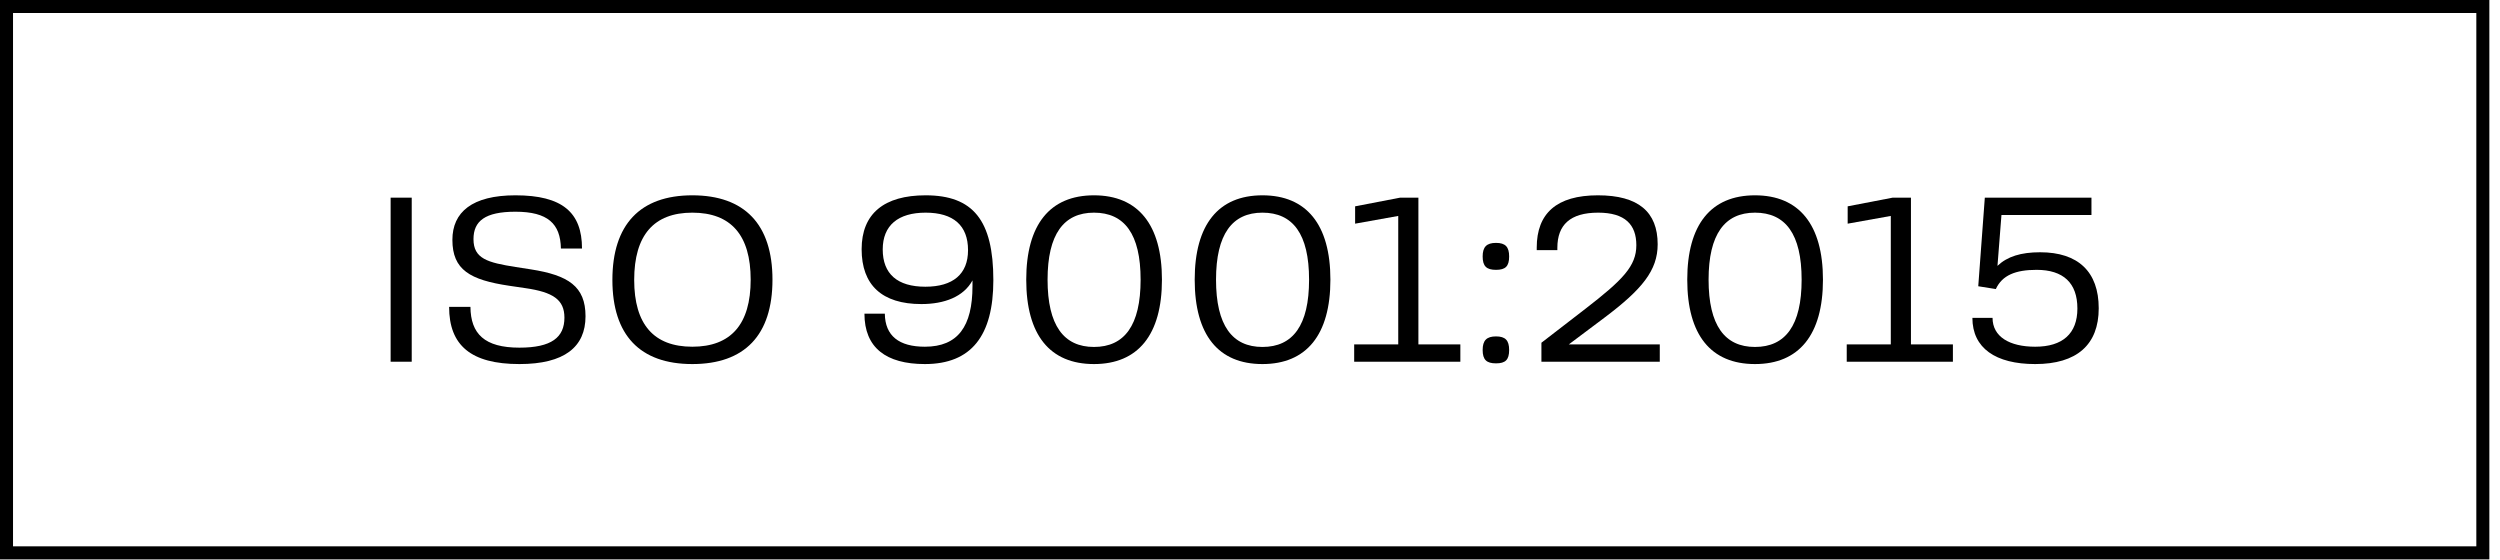 <svg width="192" height="43" viewBox="0 0 192 43" fill="none" xmlns="http://www.w3.org/2000/svg">
<path d="M30 27.78V15.18H31.62V27.78H30Z" fill="black"/>
<path d="M34.492 23.568H36.13C36.148 25.638 37.21 26.7 39.892 26.7C42.358 26.7 43.348 25.908 43.348 24.396C43.348 23.01 42.466 22.434 40.342 22.128L39.118 21.948C36.094 21.498 34.744 20.724 34.744 18.42C34.744 16.296 36.256 15 39.586 15C43.186 15 44.698 16.314 44.698 19.086H43.078C43.042 17.178 42.07 16.26 39.586 16.26C37.246 16.26 36.364 16.98 36.364 18.366C36.364 19.86 37.426 20.166 39.622 20.508L40.774 20.688C43.636 21.138 44.968 21.984 44.968 24.288C44.968 26.646 43.348 27.96 39.892 27.96C36.166 27.96 34.492 26.52 34.492 23.568Z" fill="black"/>
<path d="M53.17 27.96C49.156 27.96 47.032 25.746 47.032 21.498C47.032 17.25 49.156 15 53.17 15C57.184 15 59.326 17.232 59.326 21.48C59.326 25.746 57.184 27.96 53.17 27.96ZM53.17 26.628C56.14 26.628 57.652 24.9 57.652 21.48C57.652 18.06 56.14 16.332 53.17 16.332C50.218 16.332 48.706 18.06 48.706 21.498C48.706 24.918 50.218 26.628 53.17 26.628Z" fill="black"/>
<path d="M66.173 19.14C66.173 16.404 67.901 15 71.087 15C74.723 15 76.289 16.908 76.289 21.516C76.289 25.782 74.597 27.96 71.033 27.96C68.045 27.96 66.389 26.7 66.389 24.09H67.955C67.973 25.8 69.053 26.628 71.033 26.628C73.571 26.628 74.687 25.062 74.687 21.966V21.534C74.003 22.794 72.527 23.352 70.763 23.352C67.739 23.352 66.173 21.894 66.173 19.14ZM71.087 16.332C68.981 16.332 67.793 17.304 67.793 19.158C67.793 21.03 68.909 22.02 71.069 22.02C73.193 22.02 74.345 21.048 74.345 19.212C74.345 17.322 73.229 16.332 71.087 16.332Z" fill="black"/>
<path d="M84.017 27.96C80.633 27.96 78.815 25.728 78.815 21.48C78.815 17.25 80.633 15 84.017 15C87.401 15 89.237 17.25 89.237 21.48C89.237 25.71 87.401 27.96 84.017 27.96ZM84.017 26.646C86.357 26.646 87.599 24.99 87.599 21.48C87.599 17.97 86.357 16.332 84.017 16.332C81.695 16.332 80.453 17.988 80.453 21.48C80.453 24.99 81.695 26.646 84.017 26.646Z" fill="black"/>
<path d="M96.955 27.96C93.571 27.96 91.753 25.728 91.753 21.48C91.753 17.25 93.571 15 96.955 15C100.339 15 102.175 17.25 102.175 21.48C102.175 25.71 100.339 27.96 96.955 27.96ZM96.955 26.646C99.295 26.646 100.537 24.99 100.537 21.48C100.537 17.97 99.295 16.332 96.955 16.332C94.633 16.332 93.391 17.988 93.391 21.48C93.391 24.99 94.633 26.646 96.955 26.646Z" fill="black"/>
<path d="M104.001 27.78V26.448H107.385V16.584L104.073 17.178V15.846L107.529 15.18H108.933V26.448H112.155V27.78H104.001Z" fill="black"/>
<path d="M114.894 20.724C114.174 20.724 113.868 20.454 113.868 19.698C113.868 18.96 114.174 18.654 114.894 18.654C115.614 18.654 115.902 18.96 115.902 19.698C115.902 20.454 115.614 20.724 114.894 20.724ZM114.894 27.906C114.174 27.906 113.868 27.636 113.868 26.88C113.868 26.142 114.174 25.836 114.894 25.836C115.614 25.836 115.902 26.142 115.902 26.88C115.902 27.636 115.614 27.906 114.894 27.906Z" fill="black"/>
<path d="M118.381 26.322L121.765 23.712C124.627 21.498 125.671 20.436 125.671 18.834C125.671 17.25 124.807 16.332 122.737 16.332C120.595 16.332 119.605 17.268 119.605 19.032V19.212H118.021V19.014C118.021 16.386 119.551 15 122.719 15C125.833 15 127.309 16.278 127.309 18.762C127.309 20.76 126.121 22.218 123.223 24.396L120.487 26.448H127.471V27.78H118.381V26.322Z" fill="black"/>
<path d="M134.783 27.96C131.399 27.96 129.581 25.728 129.581 21.48C129.581 17.25 131.399 15 134.783 15C138.167 15 140.003 17.25 140.003 21.48C140.003 25.71 138.167 27.96 134.783 27.96ZM134.783 26.646C137.123 26.646 138.365 24.99 138.365 21.48C138.365 17.97 137.123 16.332 134.783 16.332C132.461 16.332 131.219 17.988 131.219 21.48C131.219 24.99 132.461 26.646 134.783 26.646Z" fill="black"/>
<path d="M141.829 27.78V26.448H145.213V16.584L141.901 17.178V15.846L145.357 15.18H146.761V26.448H149.983V27.78H141.829Z" fill="black"/>
<path d="M156.304 27.96C153.262 27.96 151.48 26.736 151.48 24.414H153.028C153.028 25.854 154.324 26.628 156.304 26.628C158.41 26.628 159.544 25.62 159.544 23.694C159.544 21.732 158.464 20.724 156.412 20.724C154.792 20.724 153.766 21.138 153.28 22.2L151.93 21.984L152.434 15.18H160.624V16.512H153.712L153.406 20.418C154.162 19.698 155.206 19.374 156.682 19.374C159.598 19.374 161.182 20.868 161.182 23.676C161.182 26.484 159.49 27.96 156.304 27.96Z" fill="black"/>
<rect x="0.5" y="0.5" width="190.182" height="41.96" stroke="black"/>
</svg>
